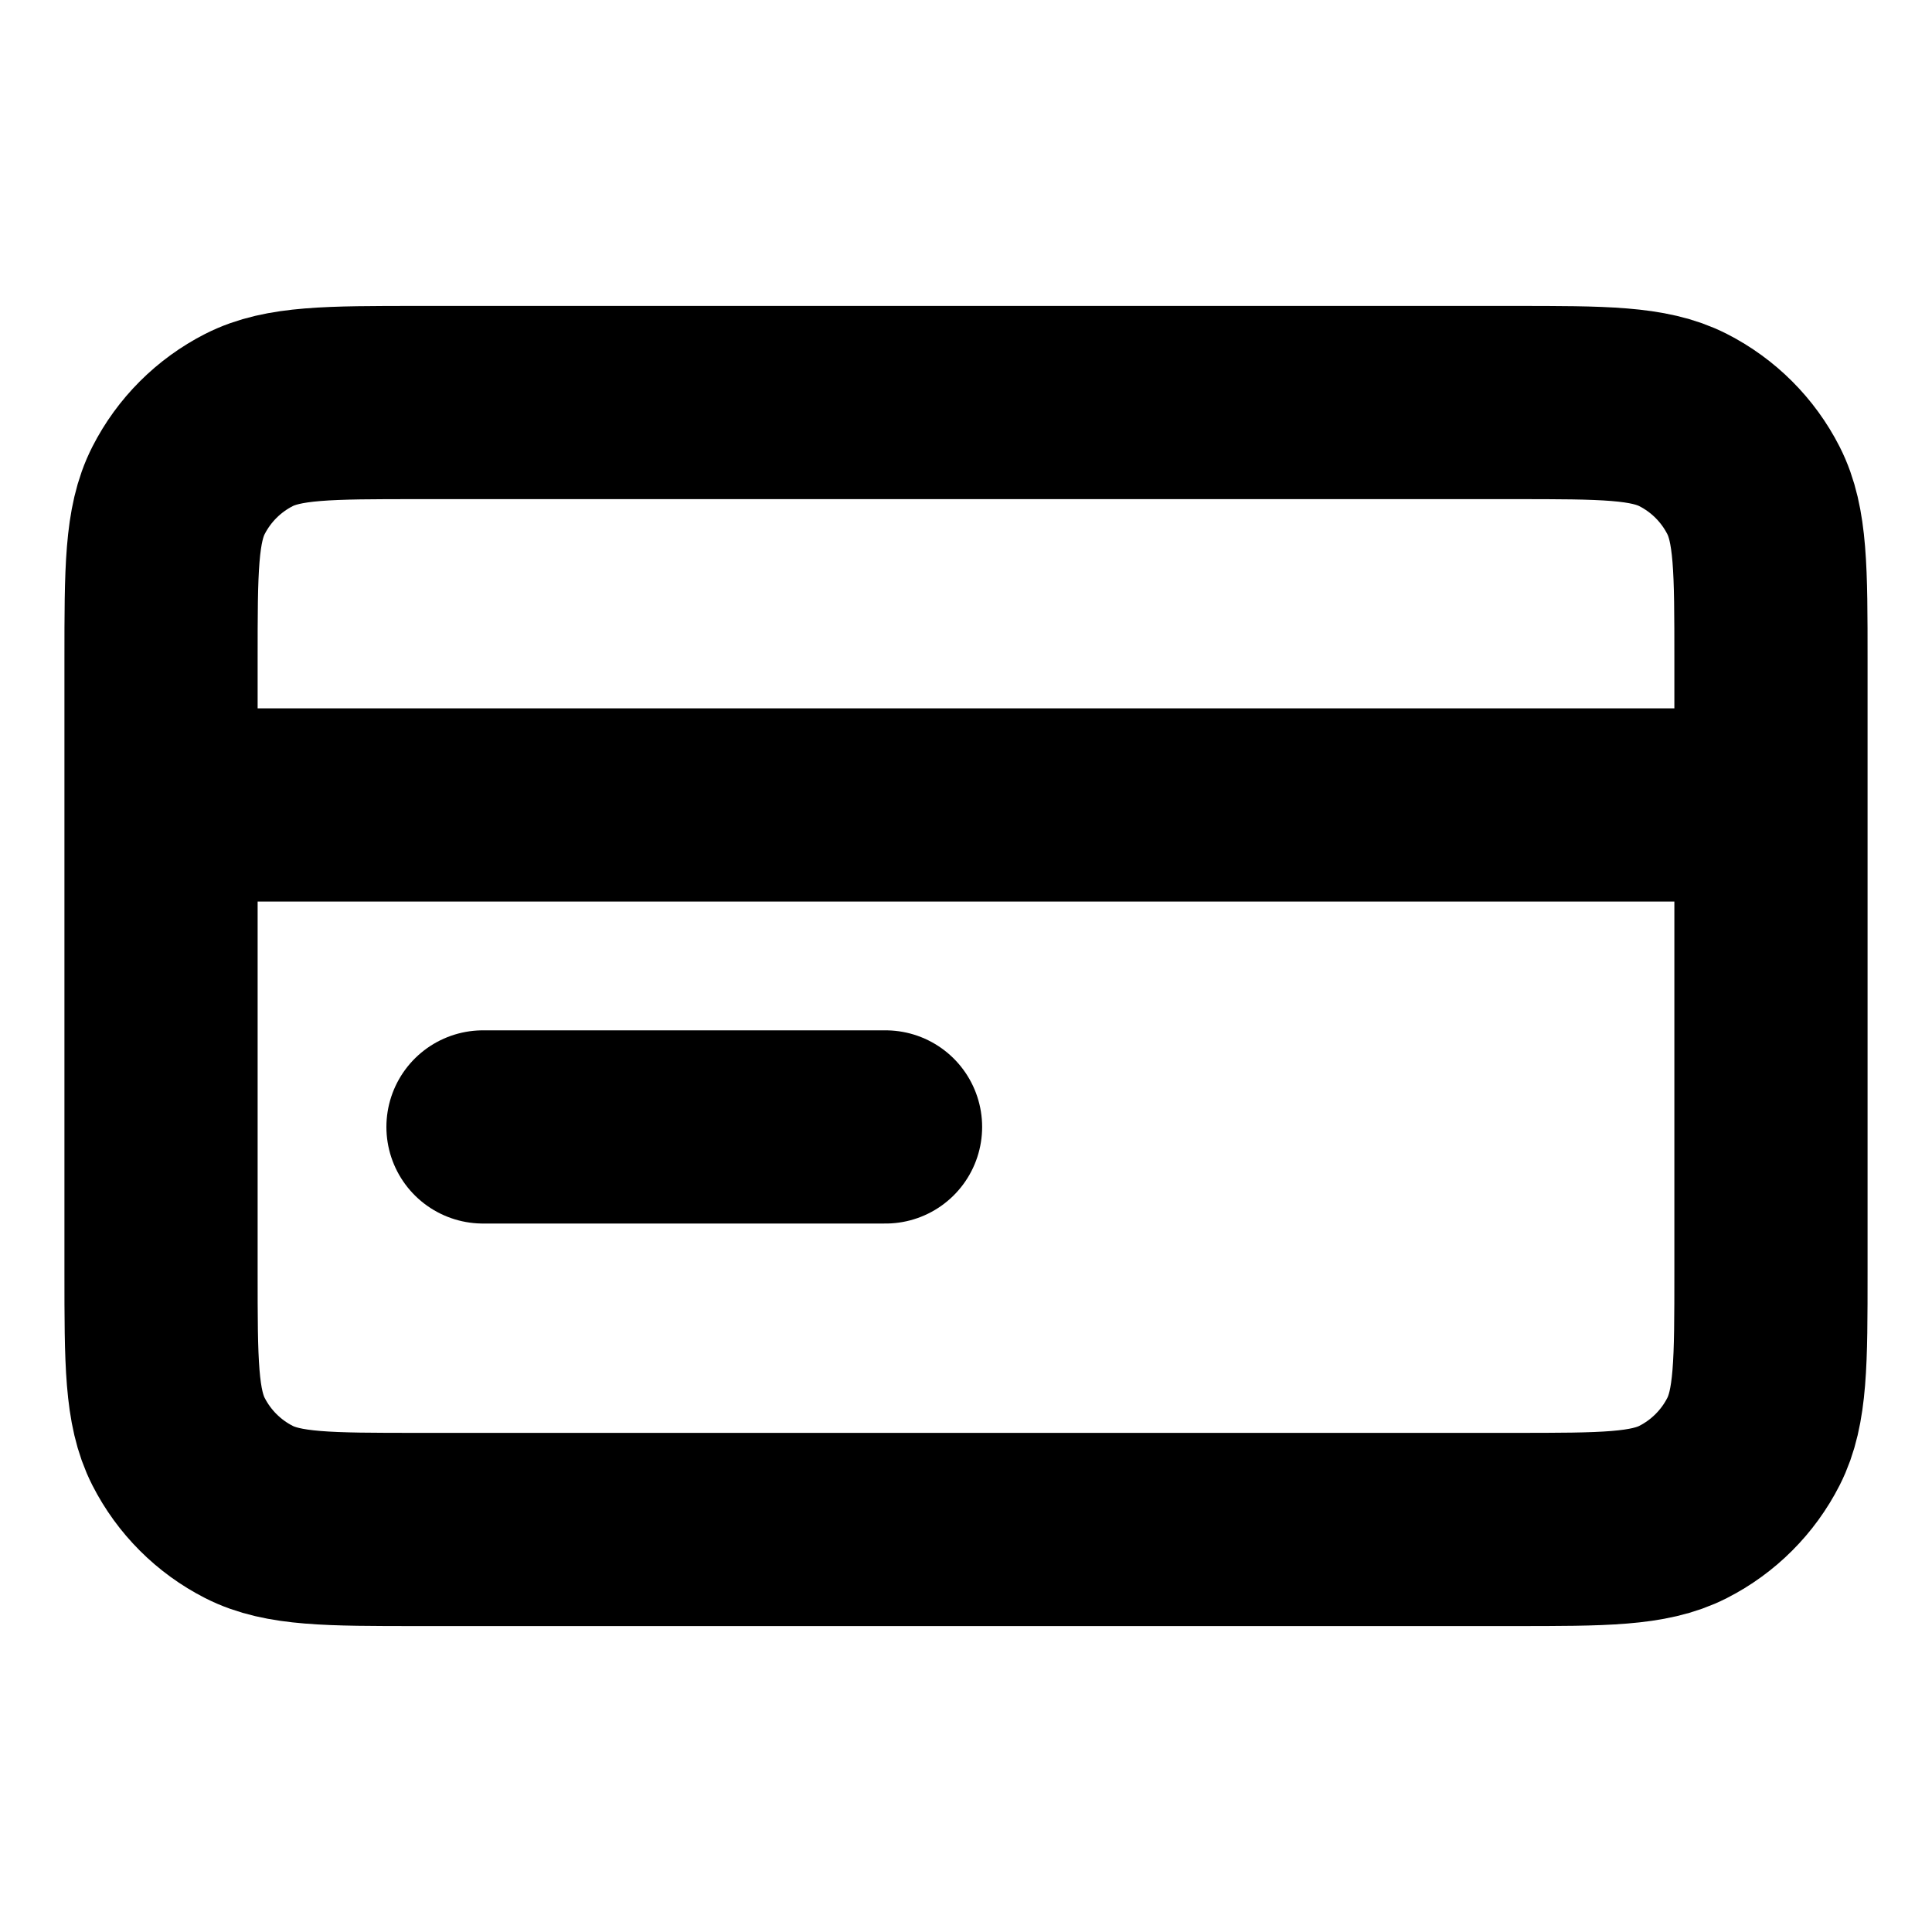 <svg width="20" height="20" viewBox="0 0 20 20" fill="none" xmlns="http://www.w3.org/2000/svg">
<g id="credit-card-02">
<path id="Icon" d="M18.333 8.333H1.667M9.167 11.666H5M1.667 6.833L1.667 13.166C1.667 14.1 1.667 14.567 1.848 14.923C2.008 15.237 2.263 15.492 2.577 15.652C2.933 15.833 3.4 15.833 4.333 15.833L15.667 15.833C16.6 15.833 17.067 15.833 17.423 15.652C17.737 15.492 17.992 15.237 18.152 14.923C18.333 14.567 18.333 14.1 18.333 13.166V6.833C18.333 5.9 18.333 5.433 18.152 5.077C17.992 4.763 17.737 4.508 17.423 4.348C17.067 4.167 16.6 4.167 15.667 4.167L4.333 4.167C3.4 4.167 2.933 4.167 2.577 4.348C2.263 4.508 2.008 4.763 1.848 5.077C1.667 5.433 1.667 5.9 1.667 6.833Z" stroke="black" stroke-width="2" stroke-linecap="round" stroke-linejoin="round"/>
</g>
</svg>
